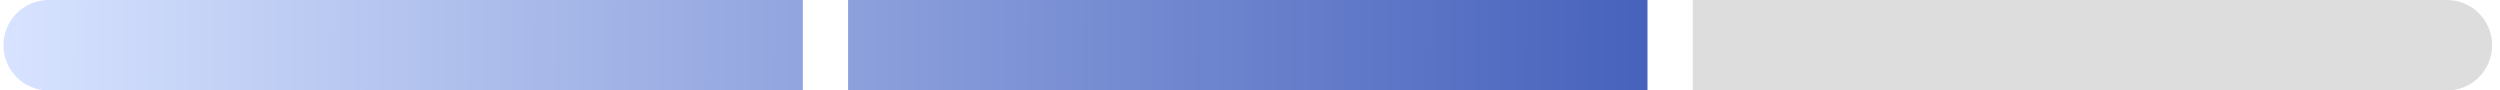 <svg xmlns="http://www.w3.org/2000/svg" fill="none" viewBox="0 0 221 8" height="8" width="221">
<path fill="url(#paint0_linear_4630_30498)" d="M0.305 4C0.305 1.791 2.096 0 4.305 0H70.971V8H4.305C2.096 8 0.305 6.209 0.305 4Z"></path>
<path fill="url(#paint1_linear_4630_30498)" d="M74.971 0H145.638V8H74.971V0Z"></path>
<path fill="#DDDDDD" d="M149.638 0H216.305C218.514 0 220.305 1.791 220.305 4C220.305 6.209 218.514 8 216.305 8H149.638V0Z"></path>
<defs>
<linearGradient gradientUnits="userSpaceOnUse" y2="4.681" x2="145.637" y1="4" x1="0.305" id="paint0_linear_4630_30498">
<stop stop-color="#D7E3FF"></stop>
<stop stop-color="#4762BC" offset="1"></stop>
</linearGradient>
<linearGradient gradientUnits="userSpaceOnUse" y2="4.681" x2="145.637" y1="4" x1="0.305" id="paint1_linear_4630_30498">
<stop stop-color="#D7E3FF"></stop>
<stop stop-color="#4762BC" offset="1"></stop>
</linearGradient>
</defs>
</svg>
